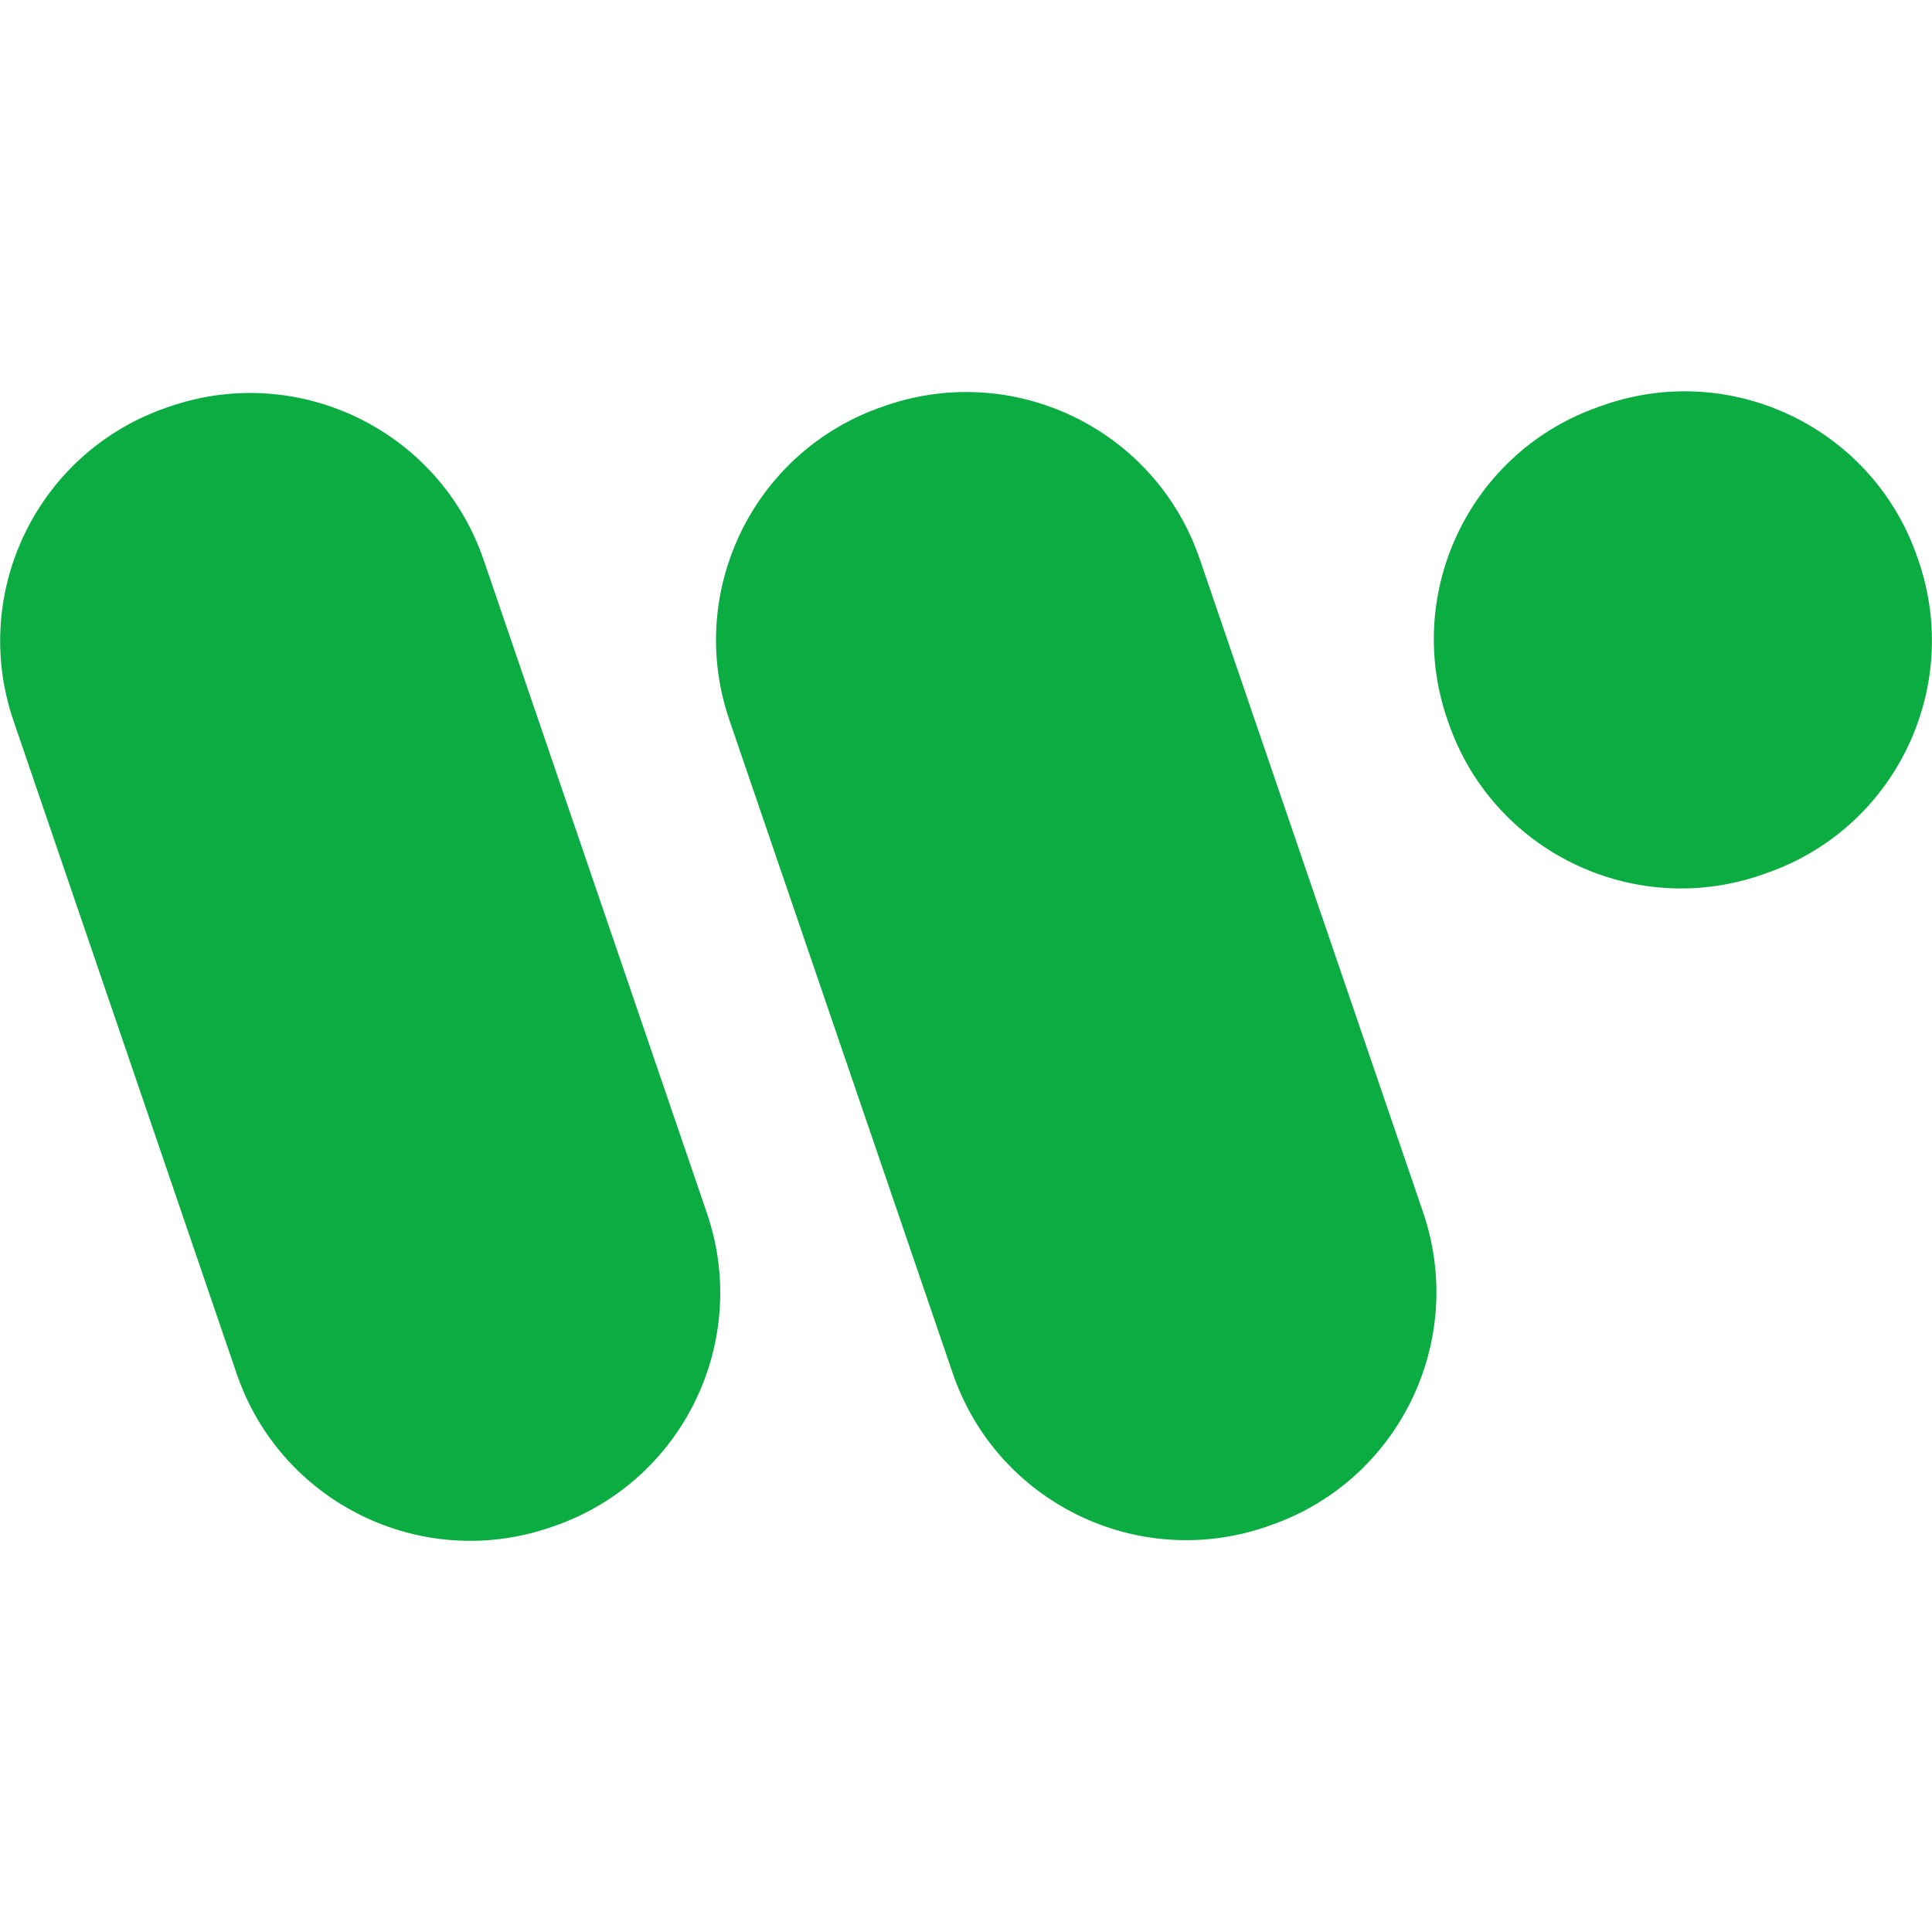 <?xml version="1.0" encoding="UTF-8"?>
<svg xmlns="http://www.w3.org/2000/svg" version="1.1" viewBox="0 0 100 100">
  <path d="M18.55,19.41h.18c7.05,0,12.77,5.72,12.77,12.77v35.73c0,7.05-5.72,12.77-12.77,12.77h-.18c-7.05,0-12.77-5.72-12.77-12.77v-35.73c0-7.05,5.72-12.77,12.77-12.77Z" transform="translate(-15.18 8.72) rotate(-18.87)" fill="#0bac41"/>
  <path d="M62.1,28.94c-2.28-6.68-9.54-10.24-16.22-7.96l-.17.06c-6.68,2.28-10.24,9.54-7.96,16.22l11.56,33.81c2.28,6.68,9.54,10.24,16.22,7.96l.17-.06c6.68-2.28,10.24-9.54,7.96-16.22l-11.56-33.81Z" fill="#0bac41"/>
  <path d="M99.31,29.04l-.06-.17c-2.27-6.65-9.51-10.2-16.17-7.93l-.25.09c-6.65,2.27-10.2,9.51-7.93,16.17l.06.17c2.27,6.65,9.51,10.2,16.17,7.93l.25-.09c6.65-2.27,10.2-9.51,7.93-16.17Z" fill="#0bac41"/>
</svg>